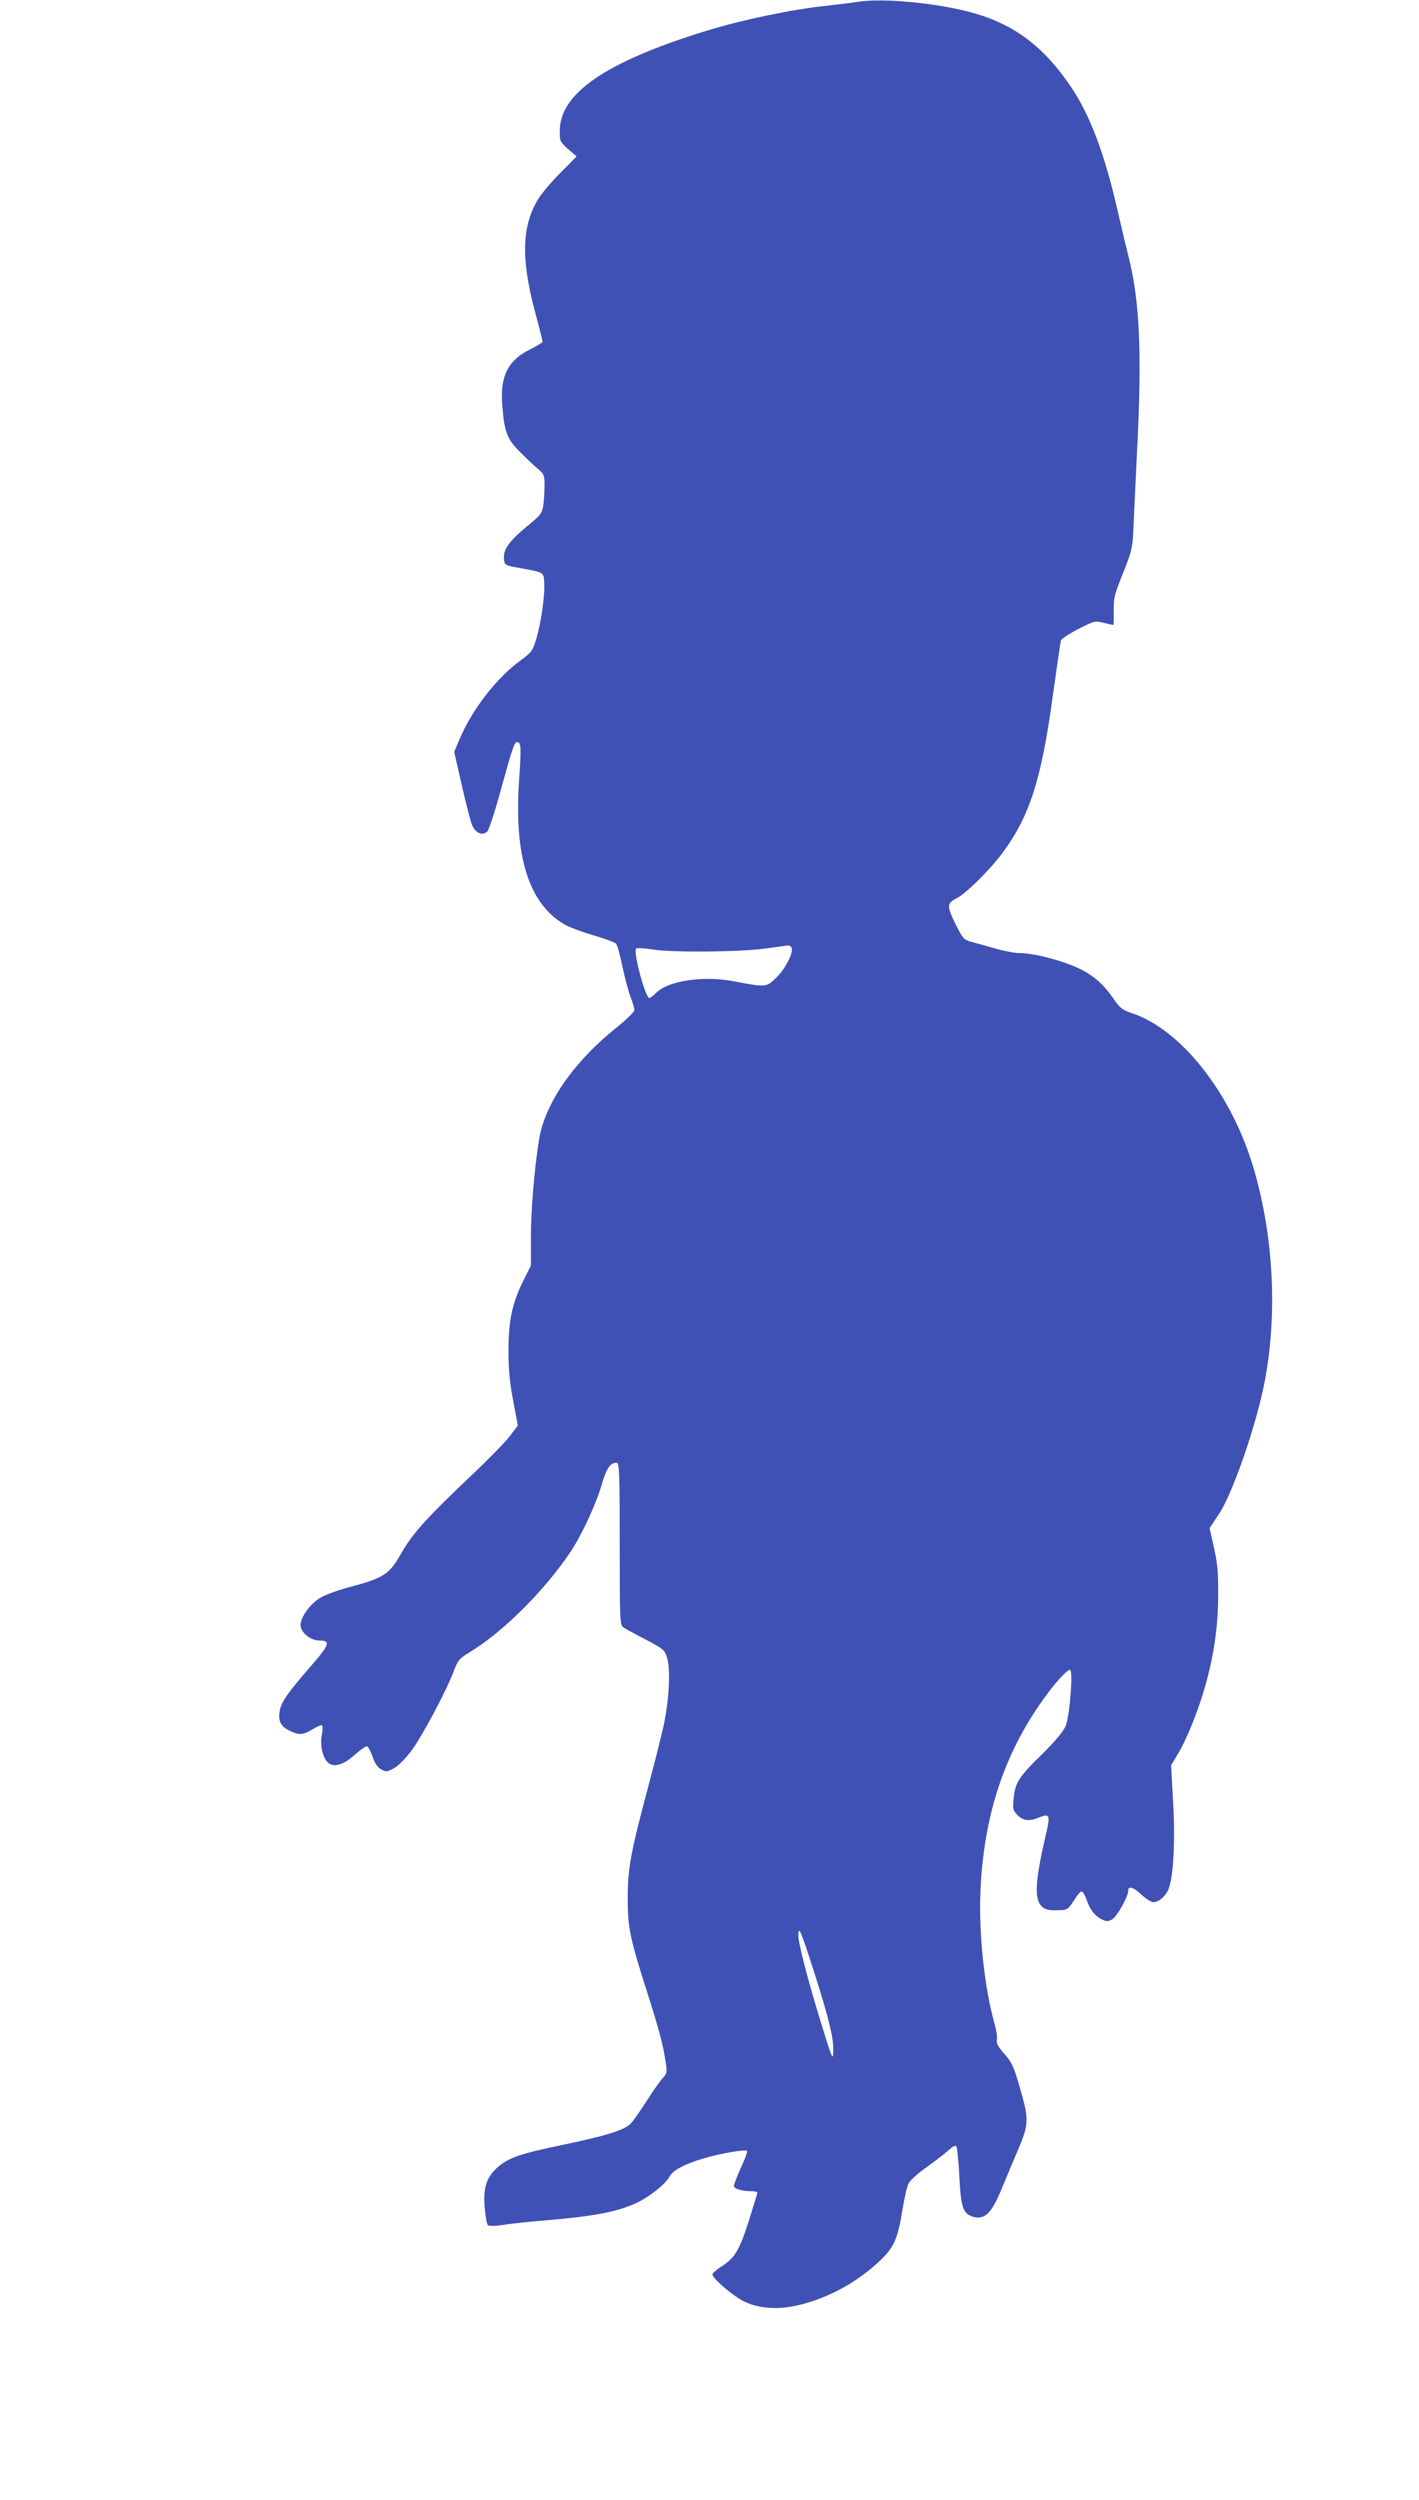 <?xml version="1.0" standalone="no"?>
<!DOCTYPE svg PUBLIC "-//W3C//DTD SVG 20010904//EN"
 "http://www.w3.org/TR/2001/REC-SVG-20010904/DTD/svg10.dtd">
<svg version="1.0" xmlns="http://www.w3.org/2000/svg"
 width="727pt" height="1280pt" viewBox="0 0 727 1280"
 preserveAspectRatio="xMidYMid meet">
<g transform="translate(0,1280) scale(0.1,-0.1)"
fill="#3f51b5" stroke="none">
<path d="M4390 12790 c-25 -4 -97 -13 -160 -20 -167 -17 -431 -72 -615 -129
-511 -158 -745 -318 -747 -509 -1 -54 1 -58 42 -95 l44 -38 -81 -82 c-45 -45
-95 -104 -113 -132 -86 -138 -92 -304 -21 -574 23 -84 41 -157 41 -161 0 -4
-30 -22 -66 -40 -110 -54 -152 -136 -141 -278 10 -143 24 -180 92 -247 33 -33
75 -73 93 -88 29 -24 32 -33 32 -81 0 -29 -3 -75 -6 -101 -7 -44 -12 -51 -85
-111 -91 -75 -122 -119 -117 -166 3 -32 4 -33 78 -46 127 -23 125 -22 128 -71
5 -63 -15 -205 -39 -287 -20 -67 -24 -73 -81 -115 -123 -89 -249 -251 -314
-405 l-27 -64 38 -167 c21 -93 45 -185 53 -206 17 -43 54 -59 79 -34 8 8 39
102 68 209 60 217 70 248 84 248 21 0 22 -26 11 -188 -28 -393 48 -638 231
-745 24 -14 91 -39 148 -56 57 -16 110 -36 117 -43 7 -7 21 -58 32 -114 12
-55 30 -125 41 -155 12 -30 21 -61 21 -71 0 -9 -40 -48 -88 -87 -223 -177
-373 -394 -401 -581 -24 -151 -41 -359 -41 -498 l0 -142 -35 -70 c-60 -119
-79 -206 -80 -360 0 -102 6 -166 24 -262 l24 -127 -43 -57 c-24 -31 -111 -120
-193 -197 -241 -229 -304 -299 -368 -412 -54 -95 -87 -116 -256 -161 -54 -14
-119 -37 -146 -52 -54 -29 -107 -100 -107 -143 0 -38 50 -79 96 -79 60 0 52
-22 -44 -132 -115 -132 -150 -182 -158 -224 -10 -54 2 -82 46 -104 51 -26 72
-25 121 5 22 14 44 23 48 21 5 -3 5 -25 0 -49 -10 -53 3 -113 29 -140 30 -30
80 -16 141 39 28 25 56 44 62 42 6 -2 18 -26 28 -53 11 -34 25 -54 44 -65 25
-14 30 -13 64 5 22 11 60 50 89 88 56 74 179 306 218 408 22 59 28 66 87 102
166 101 377 311 508 505 60 88 136 252 164 351 24 82 43 111 76 111 14 0 16
-46 16 -416 0 -394 1 -416 19 -427 10 -7 61 -35 114 -62 92 -49 97 -53 110
-95 18 -60 10 -216 -18 -345 -12 -55 -46 -191 -76 -302 -94 -352 -108 -430
-108 -583 0 -152 11 -205 104 -495 59 -187 75 -247 89 -335 10 -61 9 -66 -13
-90 -13 -14 -50 -65 -81 -115 -32 -49 -69 -103 -83 -118 -33 -34 -124 -63
-361 -112 -205 -43 -263 -63 -319 -110 -59 -51 -77 -105 -69 -207 4 -45 11
-86 16 -91 6 -6 36 -6 83 1 40 7 132 16 203 22 268 22 388 46 488 96 64 33
138 93 157 129 17 32 80 66 175 93 86 26 213 47 222 39 3 -4 -10 -43 -31 -86
-20 -44 -36 -87 -36 -94 0 -15 41 -27 91 -27 16 0 29 -3 29 -7 0 -5 -20 -70
-44 -146 -48 -150 -72 -190 -141 -233 -25 -16 -45 -34 -45 -40 0 -21 111 -115
165 -140 81 -37 178 -42 285 -15 149 37 291 115 407 224 73 69 93 113 117 265
9 57 23 116 31 132 9 17 51 55 95 85 43 31 93 69 111 86 22 20 34 26 39 18 4
-6 11 -75 15 -153 8 -156 18 -188 65 -205 62 -21 99 13 150 137 17 42 54 129
81 193 64 151 64 162 2 370 -20 68 -34 96 -68 133 -31 35 -41 53 -38 71 3 12
-2 47 -10 77 -52 181 -83 460 -74 678 15 386 120 708 323 990 60 84 120 150
136 150 17 0 -1 -238 -23 -289 -12 -28 -55 -79 -122 -145 -117 -114 -137 -145
-144 -227 -5 -52 -3 -60 20 -83 30 -30 62 -33 114 -11 48 20 54 9 36 -69 -59
-249 -66 -348 -27 -386 20 -20 36 -23 97 -21 33 1 41 6 68 48 16 27 34 48 40
48 6 0 17 -17 24 -37 18 -55 41 -85 76 -104 27 -14 35 -14 57 -2 23 12 82 116
82 145 0 28 24 22 65 -16 25 -23 53 -41 63 -41 28 0 63 29 78 65 26 62 36 249
24 450 l-10 186 34 57 c20 31 53 102 75 157 88 221 131 433 132 645 1 141 -2
169 -28 285 l-16 70 51 77 c70 109 189 453 231 672 66 343 47 738 -54 1086
-112 387 -373 721 -631 804 -43 14 -57 25 -89 72 -58 85 -121 135 -216 172
-94 36 -202 62 -268 62 -24 0 -80 11 -125 24 -44 13 -99 28 -121 34 -37 10
-43 18 -78 87 -47 96 -47 109 3 135 50 25 170 144 237 234 139 188 199 376
258 811 20 143 38 267 40 275 3 9 43 35 89 59 82 42 86 43 130 32 25 -6 47
-11 49 -11 3 0 4 33 3 73 -1 65 4 84 47 191 43 106 49 130 53 210 2 50 11 242
20 426 25 496 13 760 -44 985 -11 44 -37 152 -57 240 -66 288 -141 487 -238
630 -137 204 -290 320 -502 379 -182 51 -467 78 -595 56z m-334 -4844 c10 -25
-37 -115 -83 -156 -49 -46 -46 -46 -223 -13 -148 27 -324 1 -385 -58 -17 -16
-34 -29 -38 -29 -21 0 -84 237 -68 253 4 4 43 2 87 -5 103 -16 437 -13 574 5
58 8 111 15 118 16 7 0 15 -5 18 -13z m115 -5244 c74 -232 99 -333 98 -397 0
-63 -4 -54 -65 145 -65 211 -114 400 -114 440 1 54 13 24 81 -188z"/>
</g>
</svg>
